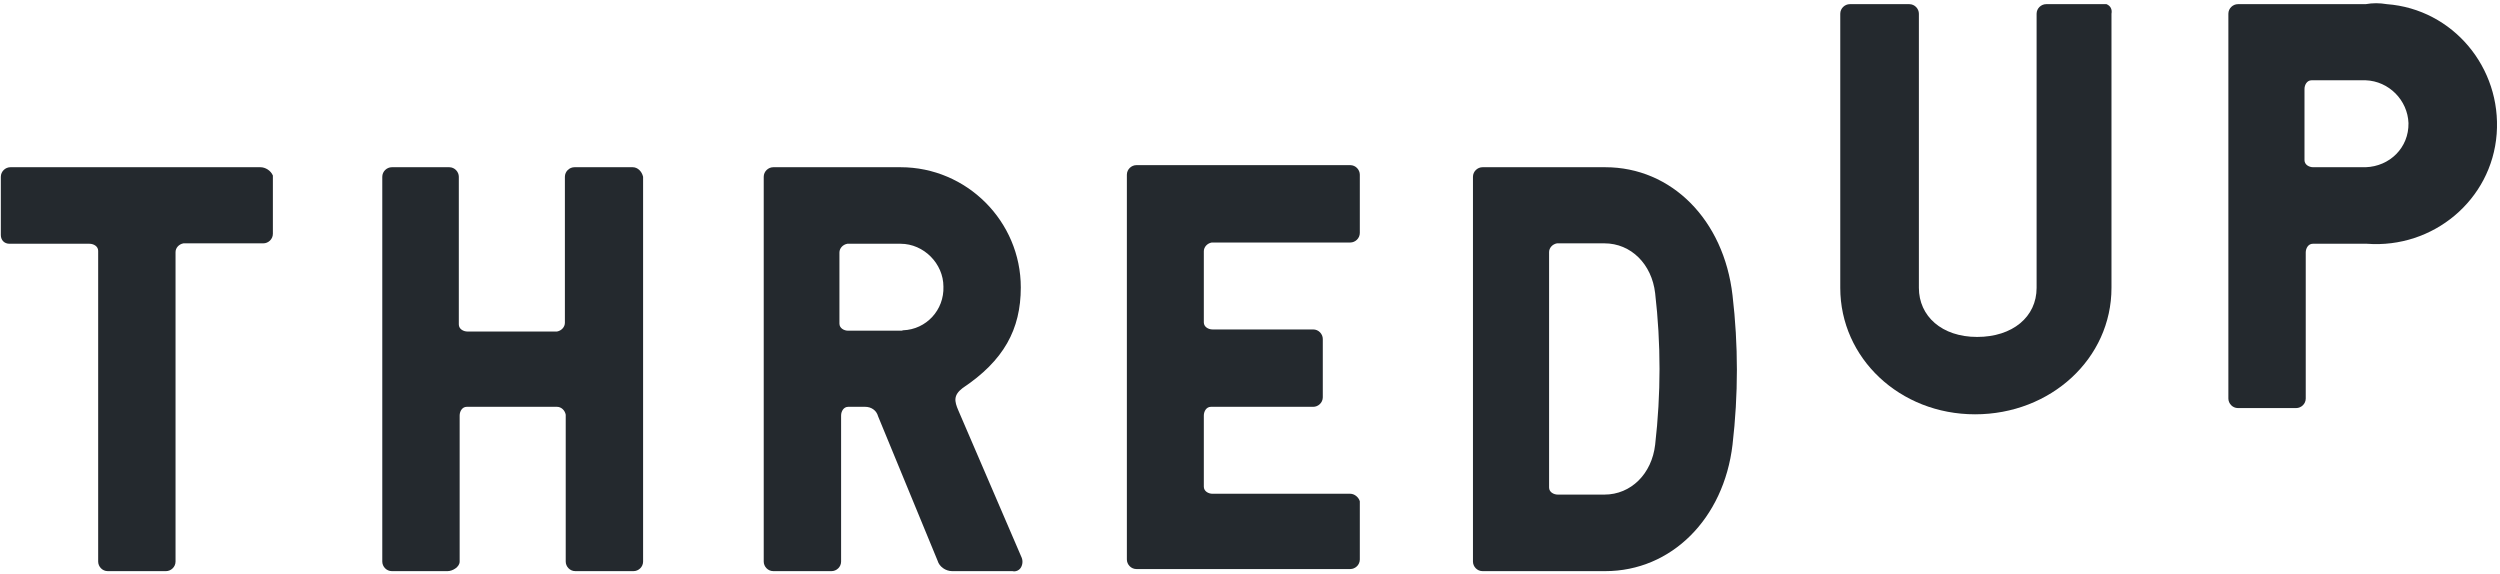 <svg class="svg-social" width="601" height="138" viewBox="0 0 601 138" fill="none" xmlns="http://www.w3.org/2000/svg">
  <style>
    .svg-social path { fill: #24292e; }
    @media (prefers-color-scheme: dark) { .svg-social path { fill: #cfd7dd; } }
  </style>
  <path d="M505.9 1H491.9C490.7 1 489.6 2 489.6 3.3V69.2C489.6 76.2 483.8 81 475.3 81C466.8 81 461.3 76 461.3 69.2V3.3C461.3 2.1 460.3 1 459 1H444.7C443.5 1 442.4 2 442.4 3.3V69.2C442.4 86.1 456.7 99.6 474.8 99.6C493 99.6 507.6 86.2 507.6 69.2V3.3C507.8 2.3 507.4 1.4 506.4 1C506.3 1 506.1 1 505.9 1Z" fill="black"/>
  <path d="M568.7 1H538C536.8 1 535.7 2 535.7 3.3V95.8C535.7 97 536.7 98.1 538 98.1H552C553.2 98.1 554.3 97.1 554.3 95.8V60.7C554.3 59.7 554.9 58.6 556 58.6C556 58.6 556 58.6 556.2 58.6H569C584.9 59.8 599 48.1 600.2 32.2C601.4 16.3 589.7 2.2 573.8 1C572 0.7 570.4 0.7 568.7 1ZM568.7 40.2H556.1C555.1 40.2 554 39.6 554 38.5C554 38.5 554 38.5 554 38.3V21.4C554 20.4 554.6 19.3 555.7 19.3C555.7 19.3 555.7 19.3 555.9 19.3H568.7C574.3 19.5 578.8 24.1 579 29.6C579.1 35.5 574.5 40 568.7 40.2Z" fill="black"/>
  <path d="M62.6 40.2H2.5C1.3 40.2 0.2 41.2 0.2 42.5V56.5C0.2 57.7 1 58.6 2.3 58.6H2.5H21.5C22.5 58.6 23.6 59.2 23.6 60.3C23.6 60.3 23.6 60.3 23.6 60.5V135C23.6 136.2 24.6 137.3 25.9 137.3H39.9C41.1 137.3 42.2 136.3 42.2 135V60.6C42.2 59.6 43 58.7 44.1 58.5H63.3C64.5 58.5 65.6 57.5 65.6 56.2V42.2C65.1 41 63.8 40.2 62.6 40.2Z" fill="black"/>
  <path d="M152.1 40.2H138.1C136.9 40.2 135.8 41.2 135.8 42.5V77.6C135.8 78.6 135 79.5 133.9 79.7H112.4C111.4 79.7 110.3 79.1 110.3 78C110.3 78 110.3 78 110.3 77.8V42.5C110.3 41.3 109.3 40.2 108 40.2H94.2C93 40.2 91.9 41.2 91.9 42.5V135C91.9 136.2 92.9 137.3 94.2 137.3H107.6C108.8 137.3 110.5 136.3 110.5 135V99.9C110.5 98.9 111.1 97.8 112.2 97.8C112.2 97.8 112.2 97.8 112.4 97.8H133.9C134.9 97.8 135.8 98.6 136 99.7V135C136 136.2 137 137.3 138.3 137.3H152.3C153.5 137.3 154.6 136.3 154.6 135V42.5C154.3 41.2 153.3 40.2 152.1 40.2Z" fill="black"/>
  <path d="M245.4 69.1C245.4 53.2 232.4 40.2 216.5 40.2H185.9C184.7 40.2 183.6 41.2 183.6 42.5V135C183.6 136.2 184.6 137.3 185.9 137.3H199.9C201.1 137.3 202.2 136.3 202.2 135V99.9C202.2 98.9 202.8 97.8 203.9 97.8C203.9 97.8 203.9 97.8 204.1 97.8H208C209.4 97.8 210.7 98.6 211.1 100.1L225.4 134.8C225.8 136.2 227.3 137.3 228.9 137.3H243.4C244.2 137.5 245.1 137.1 245.5 136.3C245.9 135.5 245.9 134.6 245.5 133.8L230.4 98.7C229.4 96.4 229.2 95 231.4 93.3C241.3 86.7 245.4 79.2 245.4 69.1ZM216.5 79.5H203.9C202.9 79.5 201.8 78.9 201.8 77.8C201.8 77.8 201.8 77.8 201.8 77.6V60.7C201.8 59.7 202.6 58.8 203.7 58.6H216.5C222.1 58.6 226.8 63.4 226.8 68.9C227 74.5 222.7 79.2 217.1 79.4C216.9 79.5 216.7 79.5 216.5 79.5Z" fill="black"/>
  <path d="M324.6 118.7H291.5C290.5 118.7 289.4 118.1 289.4 117C289.4 117 289.4 117 289.4 116.8V99.9C289.4 98.9 290 97.8 291.1 97.8C291.1 97.8 291.1 97.8 291.3 97.8H315.7C316.9 97.8 318 96.8 318 95.5V81.5C318 80.3 317 79.2 315.7 79.2H291.5C290.5 79.2 289.4 78.6 289.4 77.5C289.4 77.5 289.4 77.5 289.4 77.3V60.4C289.4 59.4 290.2 58.5 291.3 58.3H324.6C325.8 58.3 326.9 57.3 326.9 56V42C326.9 40.8 325.9 39.7 324.6 39.7H273.2C272 39.7 270.9 40.7 270.9 42V134.5C270.9 135.7 271.9 136.8 273.2 136.8H324.6C325.8 136.8 326.9 135.8 326.9 134.5V120.5C326.6 119.5 325.6 118.7 324.6 118.7Z" fill="black"/>
  <path d="M385.9 40.2H356.4C355.2 40.2 354.1 41.2 354.1 42.5V135C354.1 136.2 355.1 137.3 356.4 137.3H385.9C401.8 137.3 414.4 124.7 416.5 106.9C417.9 94.9 417.9 82.9 416.5 71C414.4 52.8 401.8 40.2 385.9 40.2ZM397.9 106.9C397.1 113.9 392.1 118.9 385.7 118.9H374.5C373.5 118.9 372.4 118.3 372.4 117.2C372.4 117.2 372.4 117.2 372.4 117V60.6C372.4 59.6 373.2 58.7 374.3 58.5H385.7C392.1 58.5 397.1 63.5 397.9 70.5C399.3 82.6 399.3 94.7 397.9 106.9Z" fill="black"/>
</svg>
